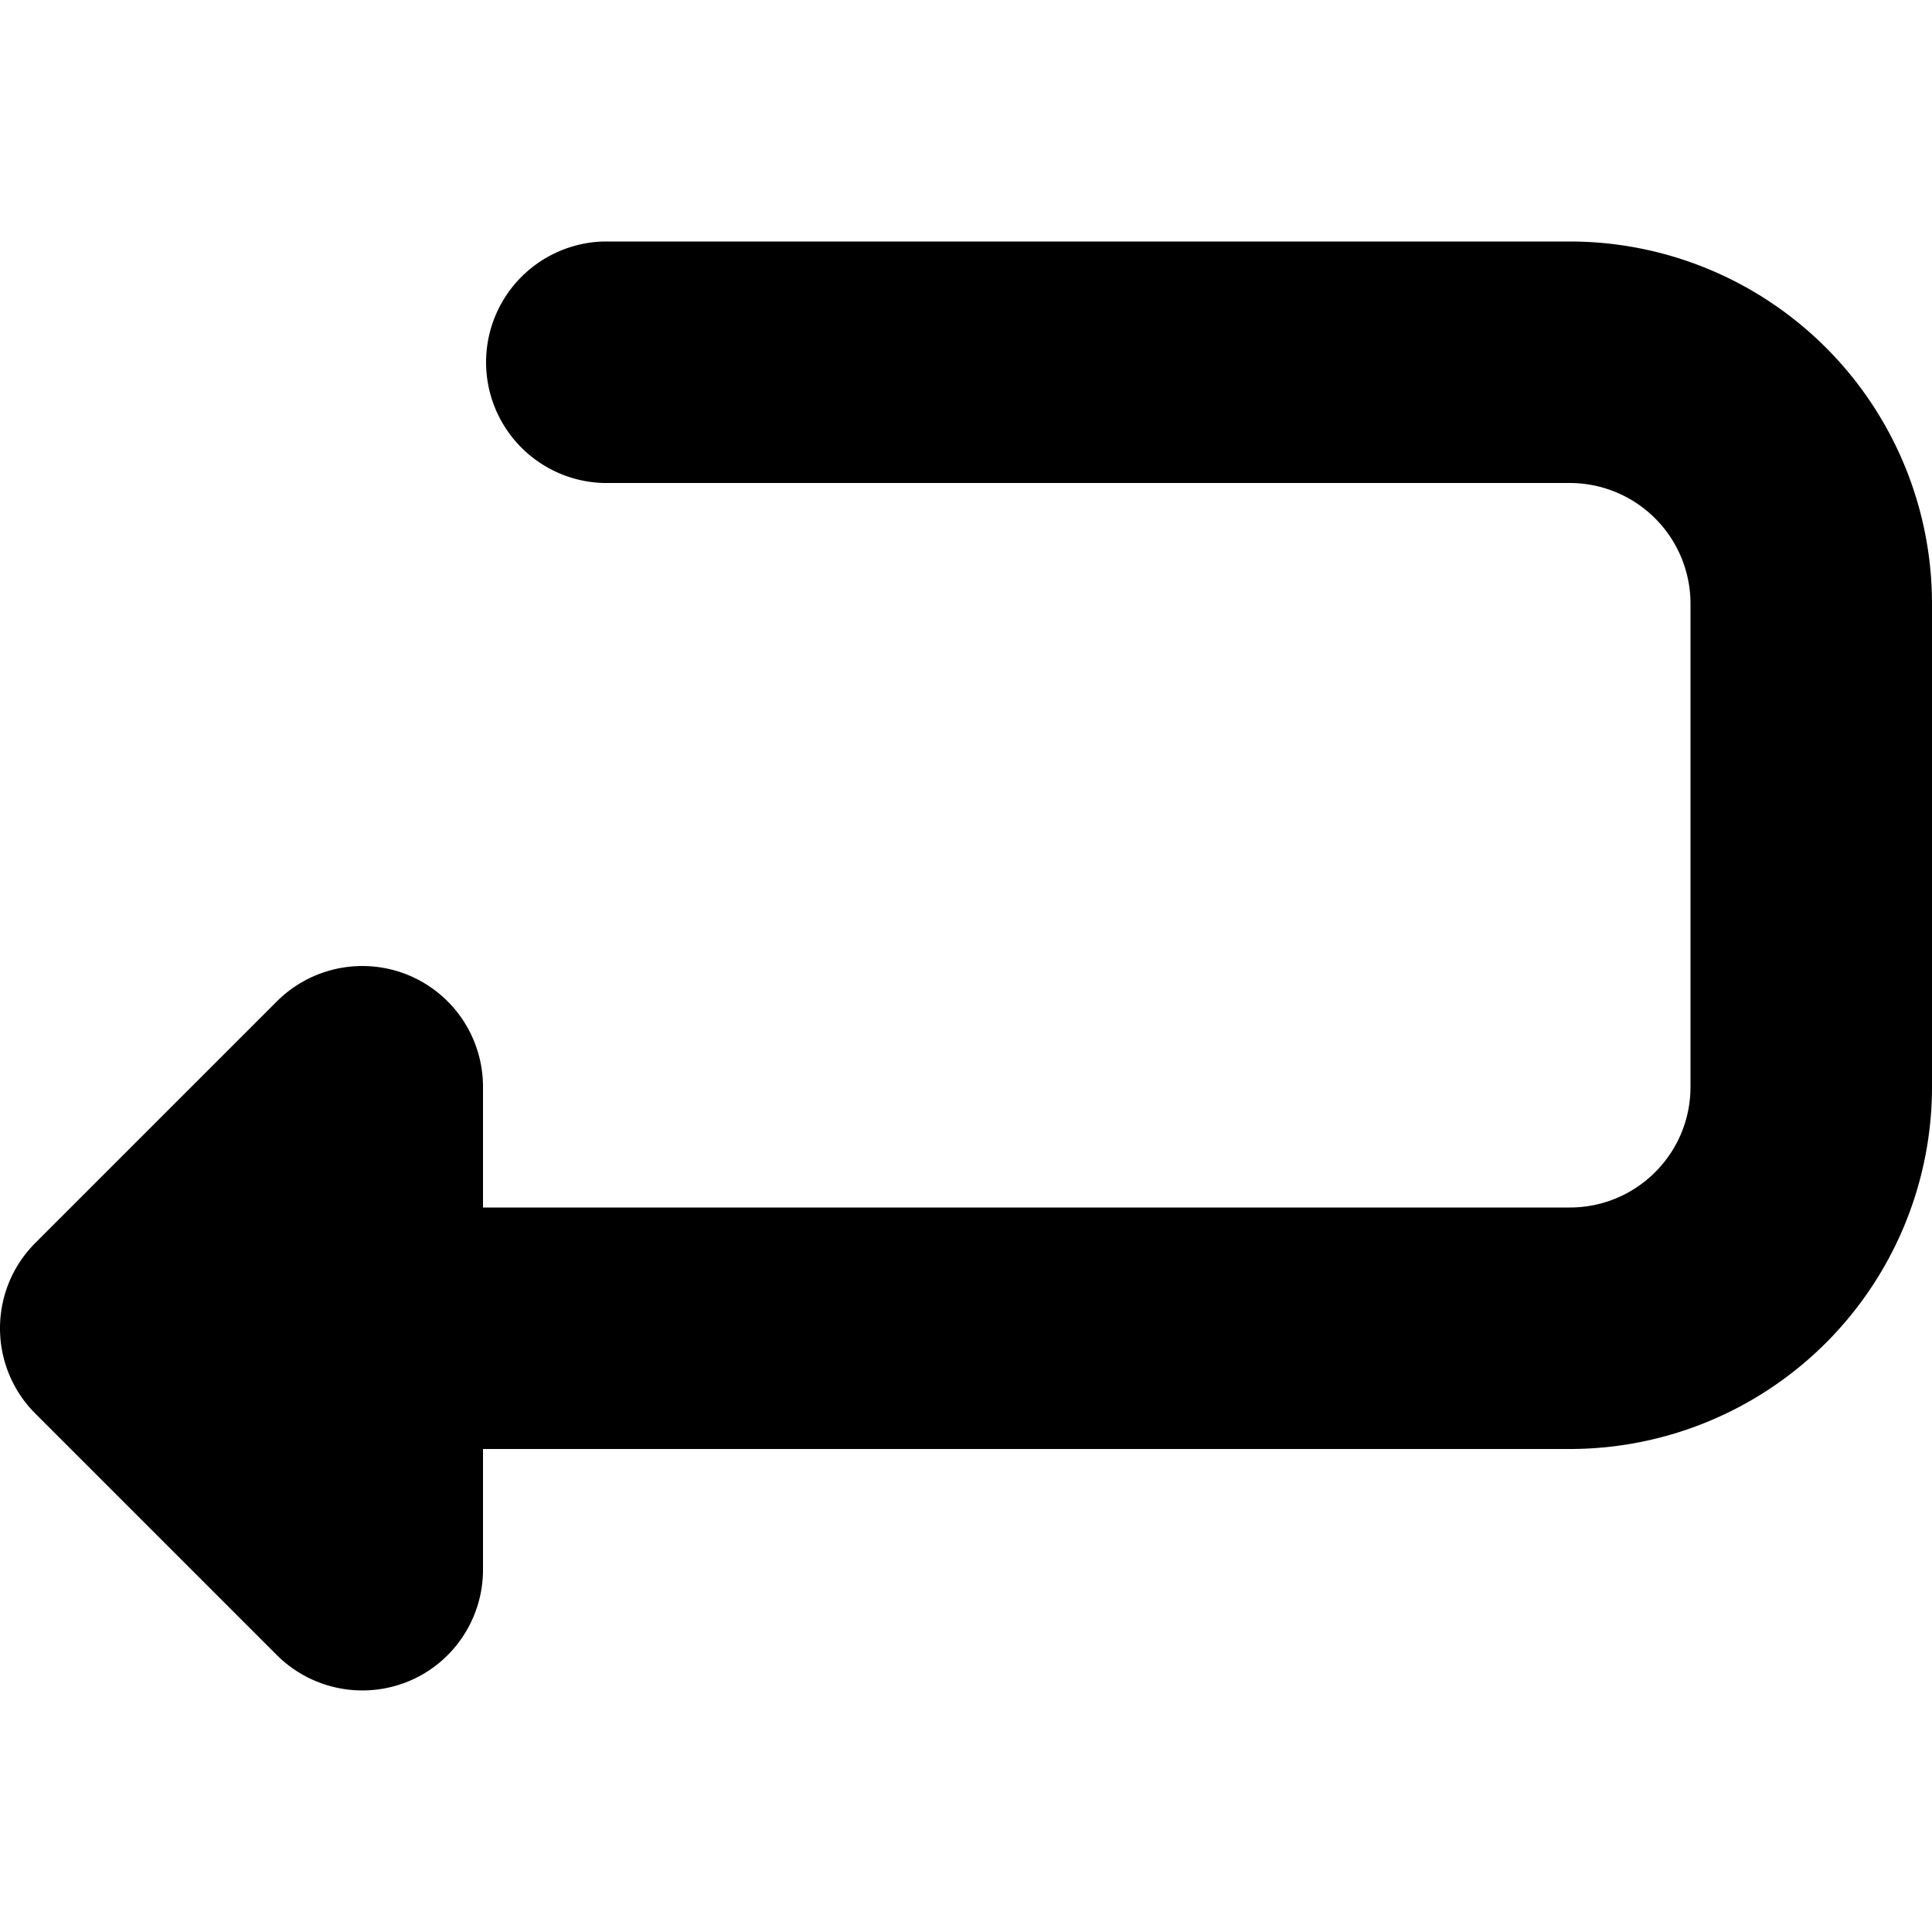 <svg xml:space="preserve" viewBox="0 0 48 48" version="1.1" fill="#000" y="0" x="0" height="14" width="14" id="return" xmlns="http://www.w3.org/2000/svg">
  <path d="M39 6a9 9 0 0 1 9 9v12a9 9 0 0 1-9 9H12v3c0 1.212-.732 2.31-1.851 2.772a3.01 3.01 0 0 1-3.27-.651l-6-6A2.992 2.992 0 0 1 0 33c0-.768.294-1.536.879-2.121l6-6a3.005 3.005 0 0 1 3.27-.651A3.002 3.002 0 0 1 12 27v3h27c1.659 0 3-1.341 3-3V15a3 3 0 0 0-3-3H15a3.001 3.001 0 0 1 0-6h24z"></path>
</svg>